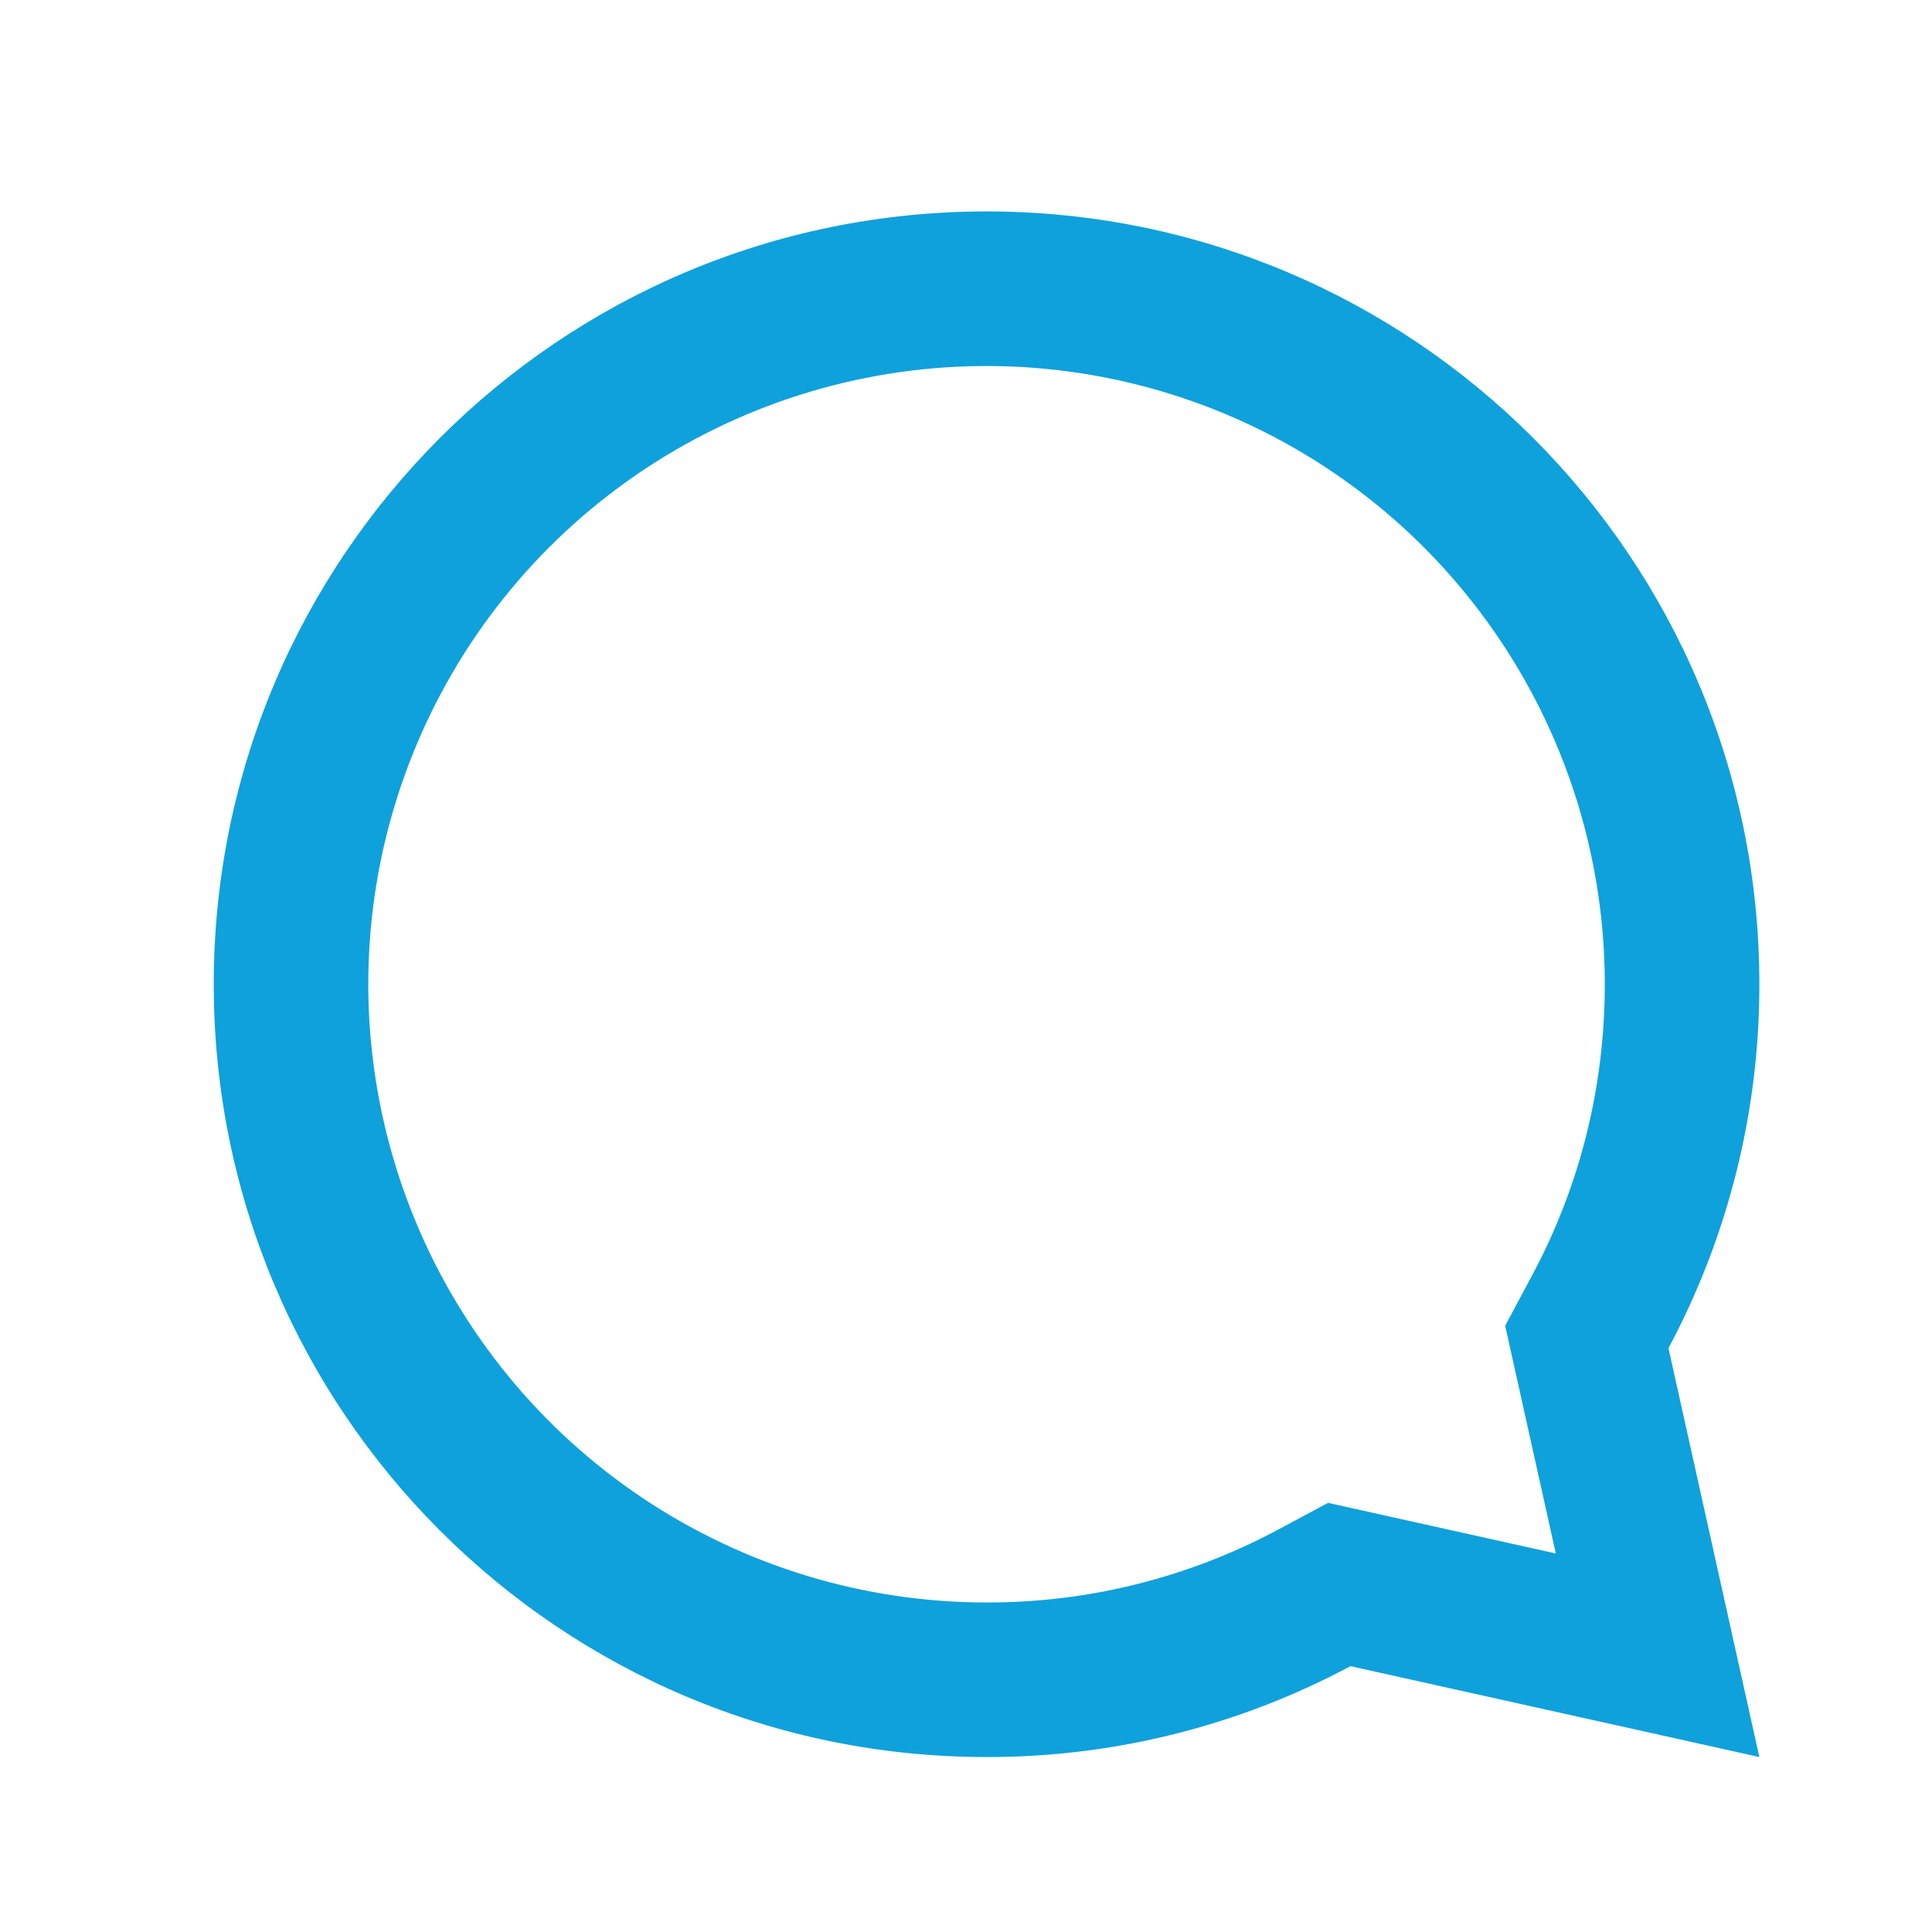 <svg width="25" height="25" viewBox="0 0 25 25" fill="none" xmlns="http://www.w3.org/2000/svg">
<g clip-path="url(#clip0_96_17945)">
<path d="M17.475 21.56L22.766 22.736L21.59 17.445C22.364 15.997 22.768 14.379 22.766 12.736C22.766 7.213 18.289 2.736 12.766 2.736C7.243 2.736 2.766 7.213 2.766 12.736C2.766 18.259 7.243 22.736 12.766 22.736C14.408 22.739 16.026 22.335 17.475 21.56ZM17.185 19.447L16.532 19.797C15.373 20.416 14.079 20.739 12.766 20.736C11.183 20.736 9.637 20.267 8.321 19.388C7.005 18.509 5.98 17.26 5.375 15.798C4.769 14.336 4.611 12.727 4.919 11.176C5.228 9.624 5.99 8.198 7.109 7.079C8.228 5.961 9.653 5.199 11.205 4.89C12.757 4.581 14.365 4.74 15.827 5.345C17.289 5.951 18.538 6.976 19.417 8.292C20.296 9.607 20.766 11.154 20.766 12.736C20.766 14.07 20.441 15.354 19.826 16.502L19.477 17.155L20.132 20.102L17.185 19.447Z" fill="#0FA1DB"/>
</g>
<defs>
<clipPath id="clip0_96_17945">
<rect width="24" height="24" fill="white" transform="matrix(-1 0 0 1 24.766 0.736)"/>
</clipPath>
</defs>
</svg>
